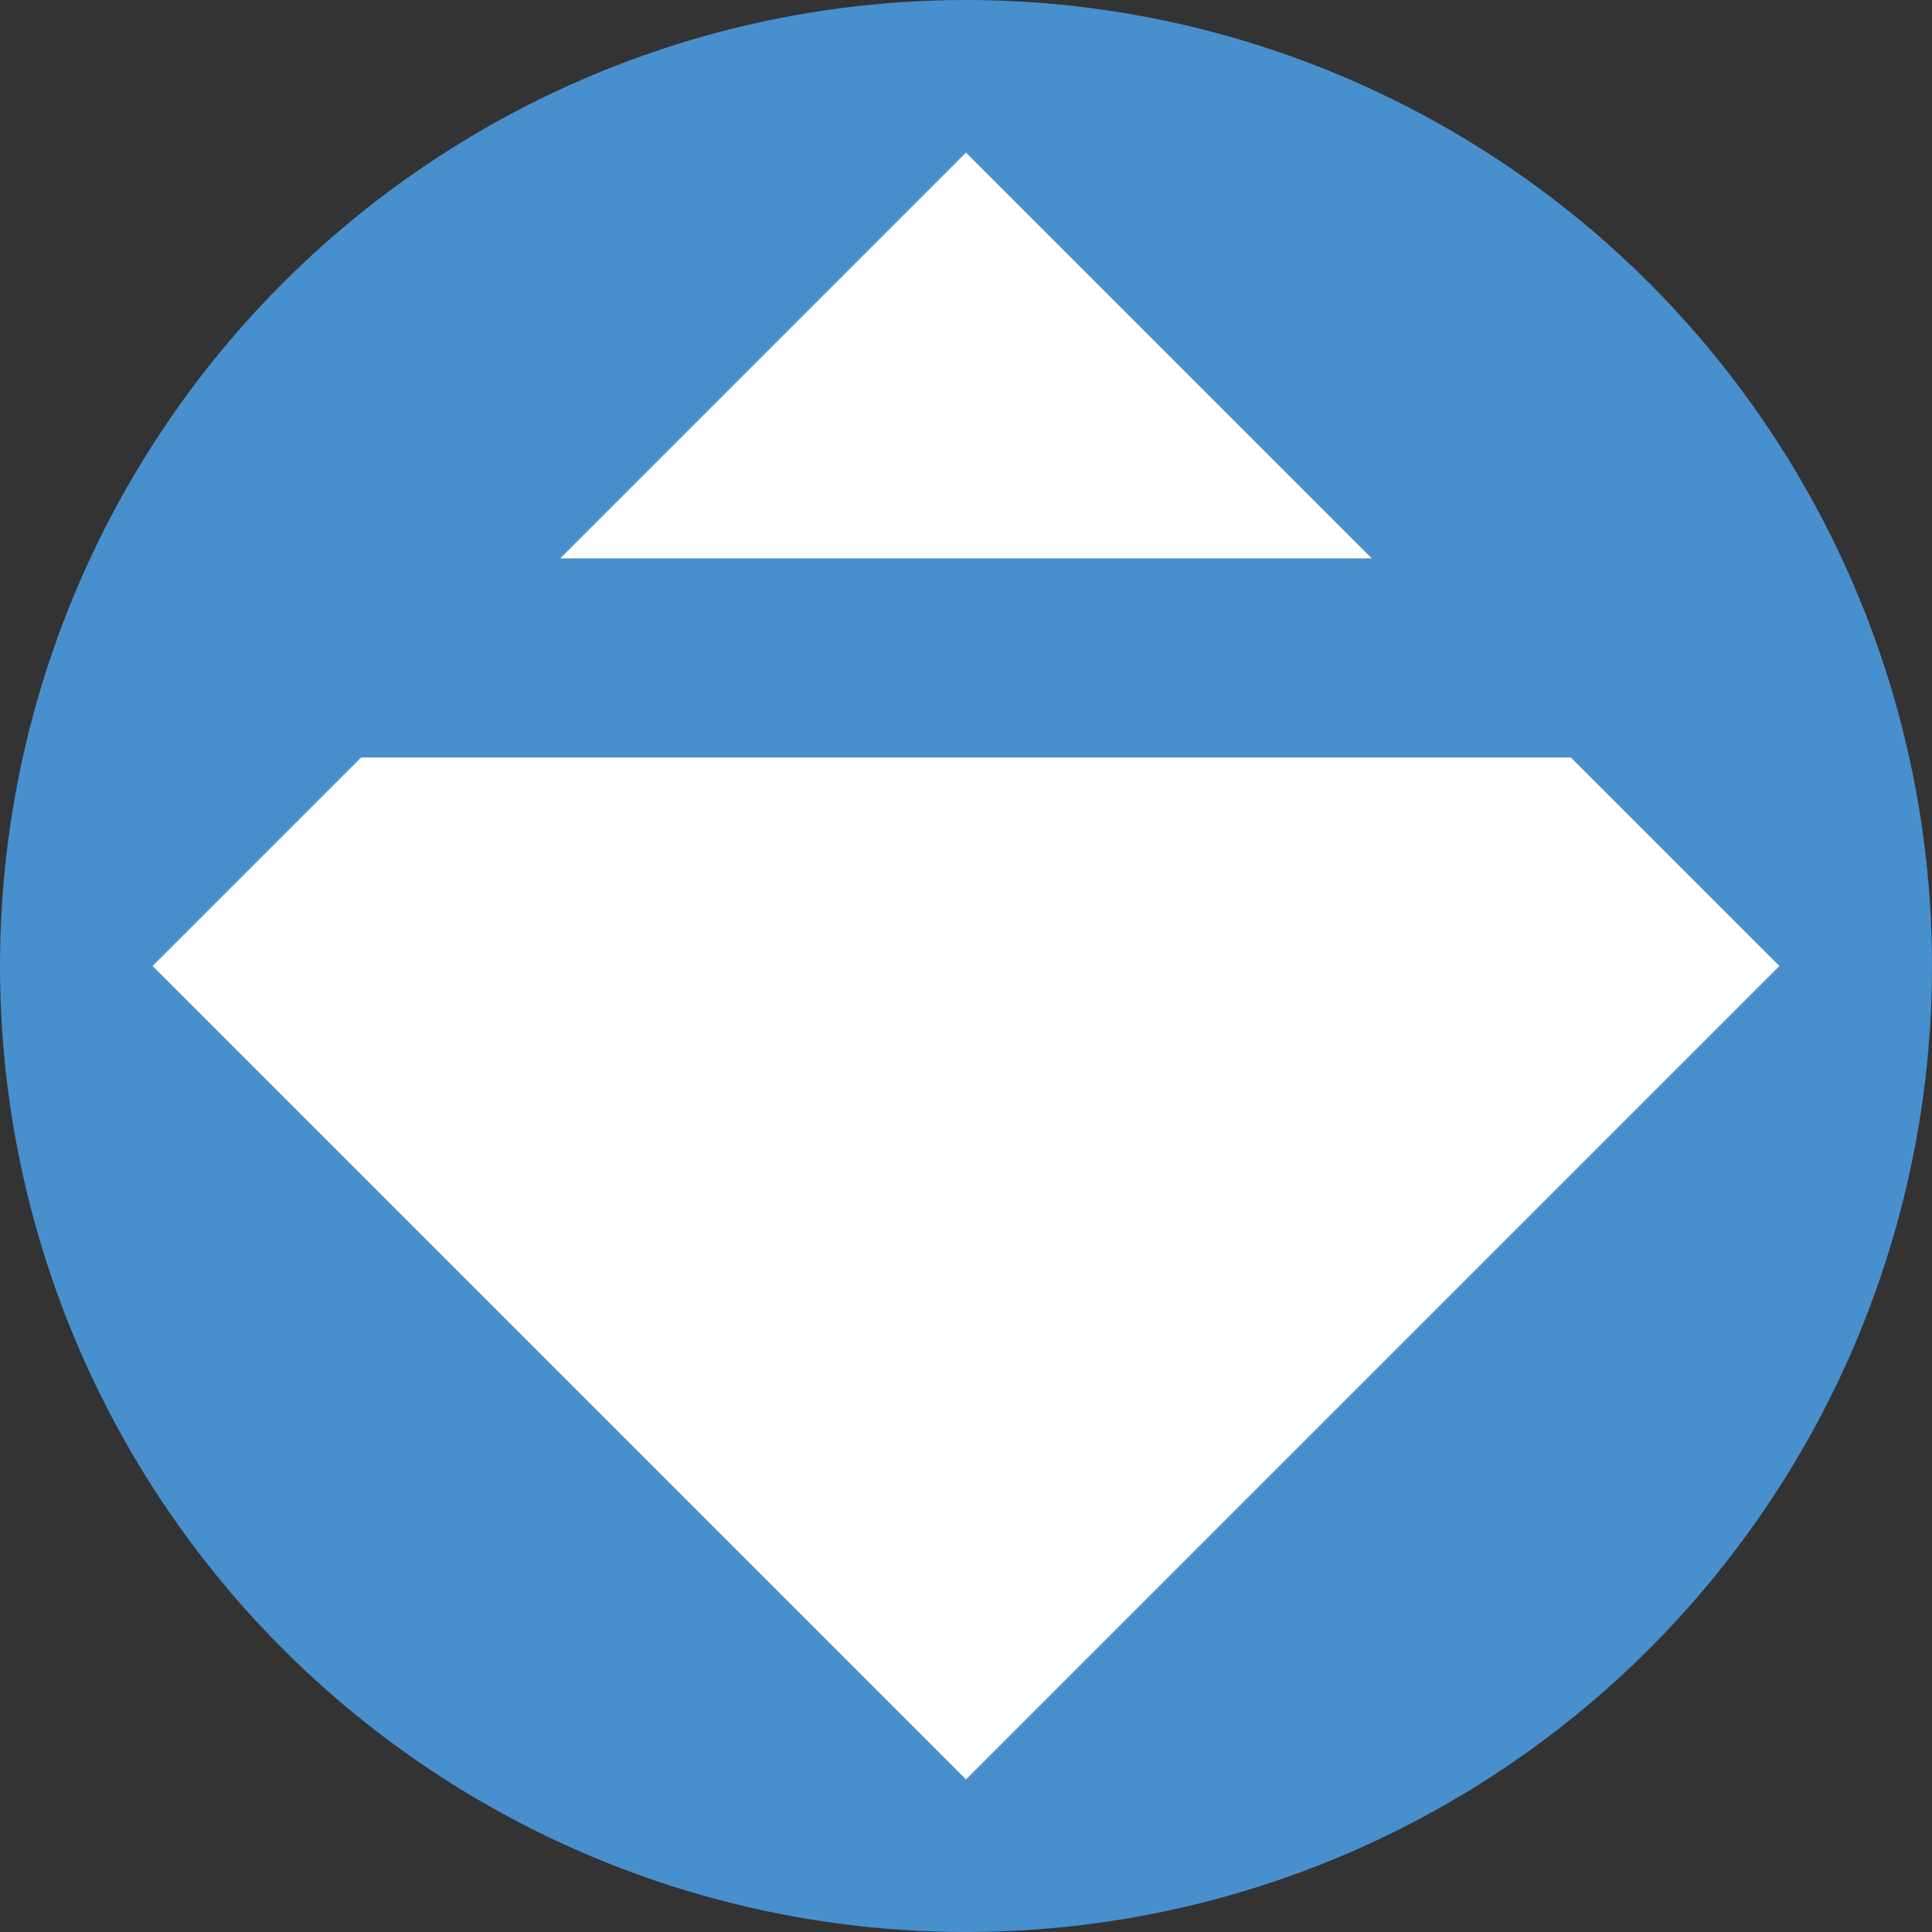 <?xml version="1.0" encoding="UTF-8"?><svg id="Layer_2" xmlns="http://www.w3.org/2000/svg" viewBox="0 0 294 294"><rect x="0" y="0" width="294" height="294" fill="#333333" stroke="none"/><defs><style>.cls-1{fill:#fff;}.cls-2{fill:#488fcd;}</style></defs><g id="Layer_1-2"><circle class="cls-2" cx="147" cy="147" r="147"/><polygon class="cls-1" points="208.75 84.97 85.25 84.97 147 23.22 208.75 84.97"/><polygon class="cls-1" points="270.78 147 147 270.78 23.22 147 54.95 115.27 239.05 115.27 270.78 147"/></g></svg>